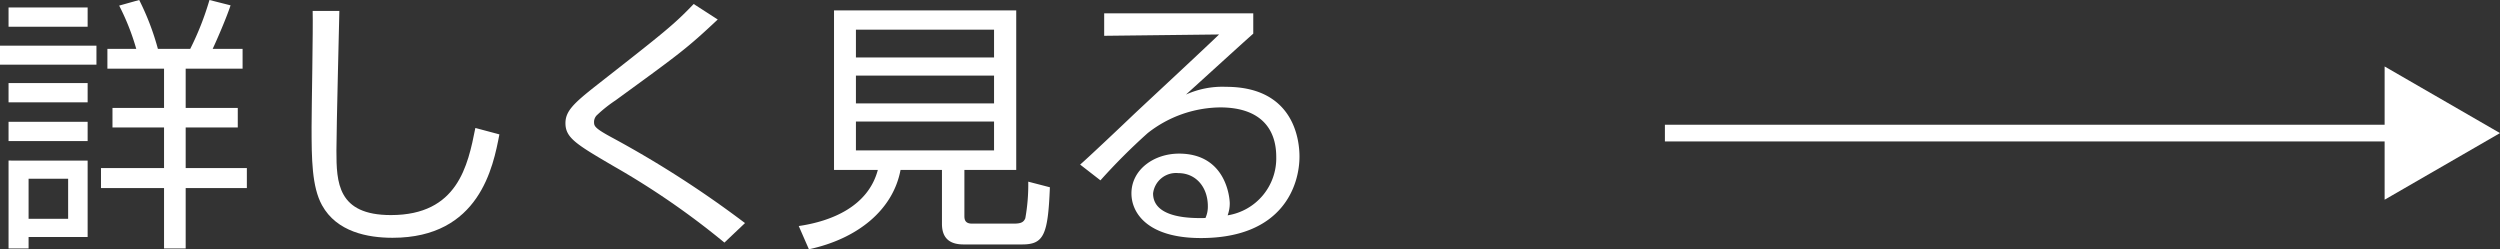 <svg xmlns="http://www.w3.org/2000/svg" id="&#x30EC;&#x30A4;&#x30E4;&#x30FC;_1" data-name="&#x30EC;&#x30A4;&#x30E4;&#x30FC; 1" viewBox="0 0 277.425 27.661"><rect x="0" y="0" width="277.425" height="27.661" fill="#333333" stroke="none"/><line x1="184.754" y1="14.769" x2="266.784" y2="14.769" fill="none" stroke="#fff" stroke-miterlimit="10" stroke-width="1.853"></line><polygon points="264.622 22.162 277.425 14.769 264.622 7.376 264.622 22.162" fill="#fff"></polygon><path d="M10.703,5.069V7.175H0V5.069ZM9.725.83V2.965H.949V.83Zm0,8.39v2.135H.949V9.22Zm0,4.299v2.135H.949V13.519Zm0,4.3v8.479H3.172v1.275H.949V17.818ZM7.561,19.834H3.172v4.447H7.561ZM18.204,27.572v-6.7H11.207V18.648H18.204V14.142H12.482V11.978H18.204V7.619H11.918V5.425h3.202A26.116,26.116,0,0,0,13.223.622L15.447,0A28.466,28.466,0,0,1,17.522,5.425h3.587A31.784,31.784,0,0,0,23.244,0l2.342.593c-.445,1.363-1.512,3.824-1.987,4.832h3.321V7.619H20.605v4.358h5.781V14.142H20.605v4.507h6.789v2.224H20.605v6.7Z" fill="#fff"></path><path d="M37.659,1.215c0,.237-.326,13.045-.326,15.506,0,3.528.119,7.146,6.048,7.146,7.412,0,8.539-5.485,9.369-9.665l2.668.711c-.682,3.558-2.194,11.474-11.859,11.474-2.757,0-6.196-.651-7.827-3.616-1.127-2.046-1.156-5.13-1.156-8.688,0-2.045.178-11.028.119-12.867Z" fill="#fff"></path><path d="M80.388,26.92A87.236,87.236,0,0,0,68.144,18.47c-4.21-2.46-5.396-3.172-5.396-4.803,0-1.305.86-2.164,3.35-4.121C73.896,3.438,74.755,2.757,76.979.444l2.668,1.72c-3.469,3.261-4.269,3.824-11.355,8.983a14.911,14.911,0,0,0-1.986,1.571,1.07,1.07,0,0,0-.385.771c0,.504,0,.712,2.164,1.868a114.869,114.869,0,0,1,14.587,9.398Z" fill="#fff"></path><path d="M107.019,23.984c0,.386.089.83.83.83h4.685c.8,0,1.067-.178,1.245-.593a21.091,21.091,0,0,0,.326-4.062l2.401.623c-.208,5.307-.682,6.344-3.083,6.344h-6.493c-1.245,0-2.401-.444-2.401-2.282V18.855h-4.596c-.83,4.447-4.773,7.649-10.169,8.806l-1.127-2.579c3.677-.534,7.708-2.194,8.776-6.227H92.551V1.156h20.22V18.855H107.019ZM110.31,3.29H94.982V6.374h15.328Zm0,5.1H94.982v3.084h15.328Zm0,5.1H94.982v3.202h15.328Z" fill="#fff"></path><path d="M139.075,1.482V3.735c-1.215,1.067-6.345,5.752-7.471,6.76a9.814,9.814,0,0,1,4.447-.86c7.62,0,8.153,6.019,8.153,7.738,0,3.143-1.809,9.043-10.94,9.043-5.929,0-7.708-2.787-7.708-4.951,0-2.639,2.491-4.418,5.277-4.418,5.307,0,5.633,5.04,5.633,5.515a3.806,3.806,0,0,1-.237,1.334,6.406,6.406,0,0,0,5.396-6.492c0-3.232-1.868-5.485-6.226-5.485a13.219,13.219,0,0,0-8.035,2.847,67.05,67.05,0,0,0-5.248,5.247l-2.253-1.749c.831-.712,4.625-4.299,5.989-5.604,1.482-1.394,8.094-7.53,9.428-8.835l-12.749.148V1.482Zm-5.04,21.405c0-2.104-1.305-3.677-3.291-3.677a2.563,2.563,0,0,0-2.787,2.254c0,2.846,4.477,2.757,5.811,2.728A3.029,3.029,0,0,0,134.035,22.888Z" fill="#fff"></path></svg>